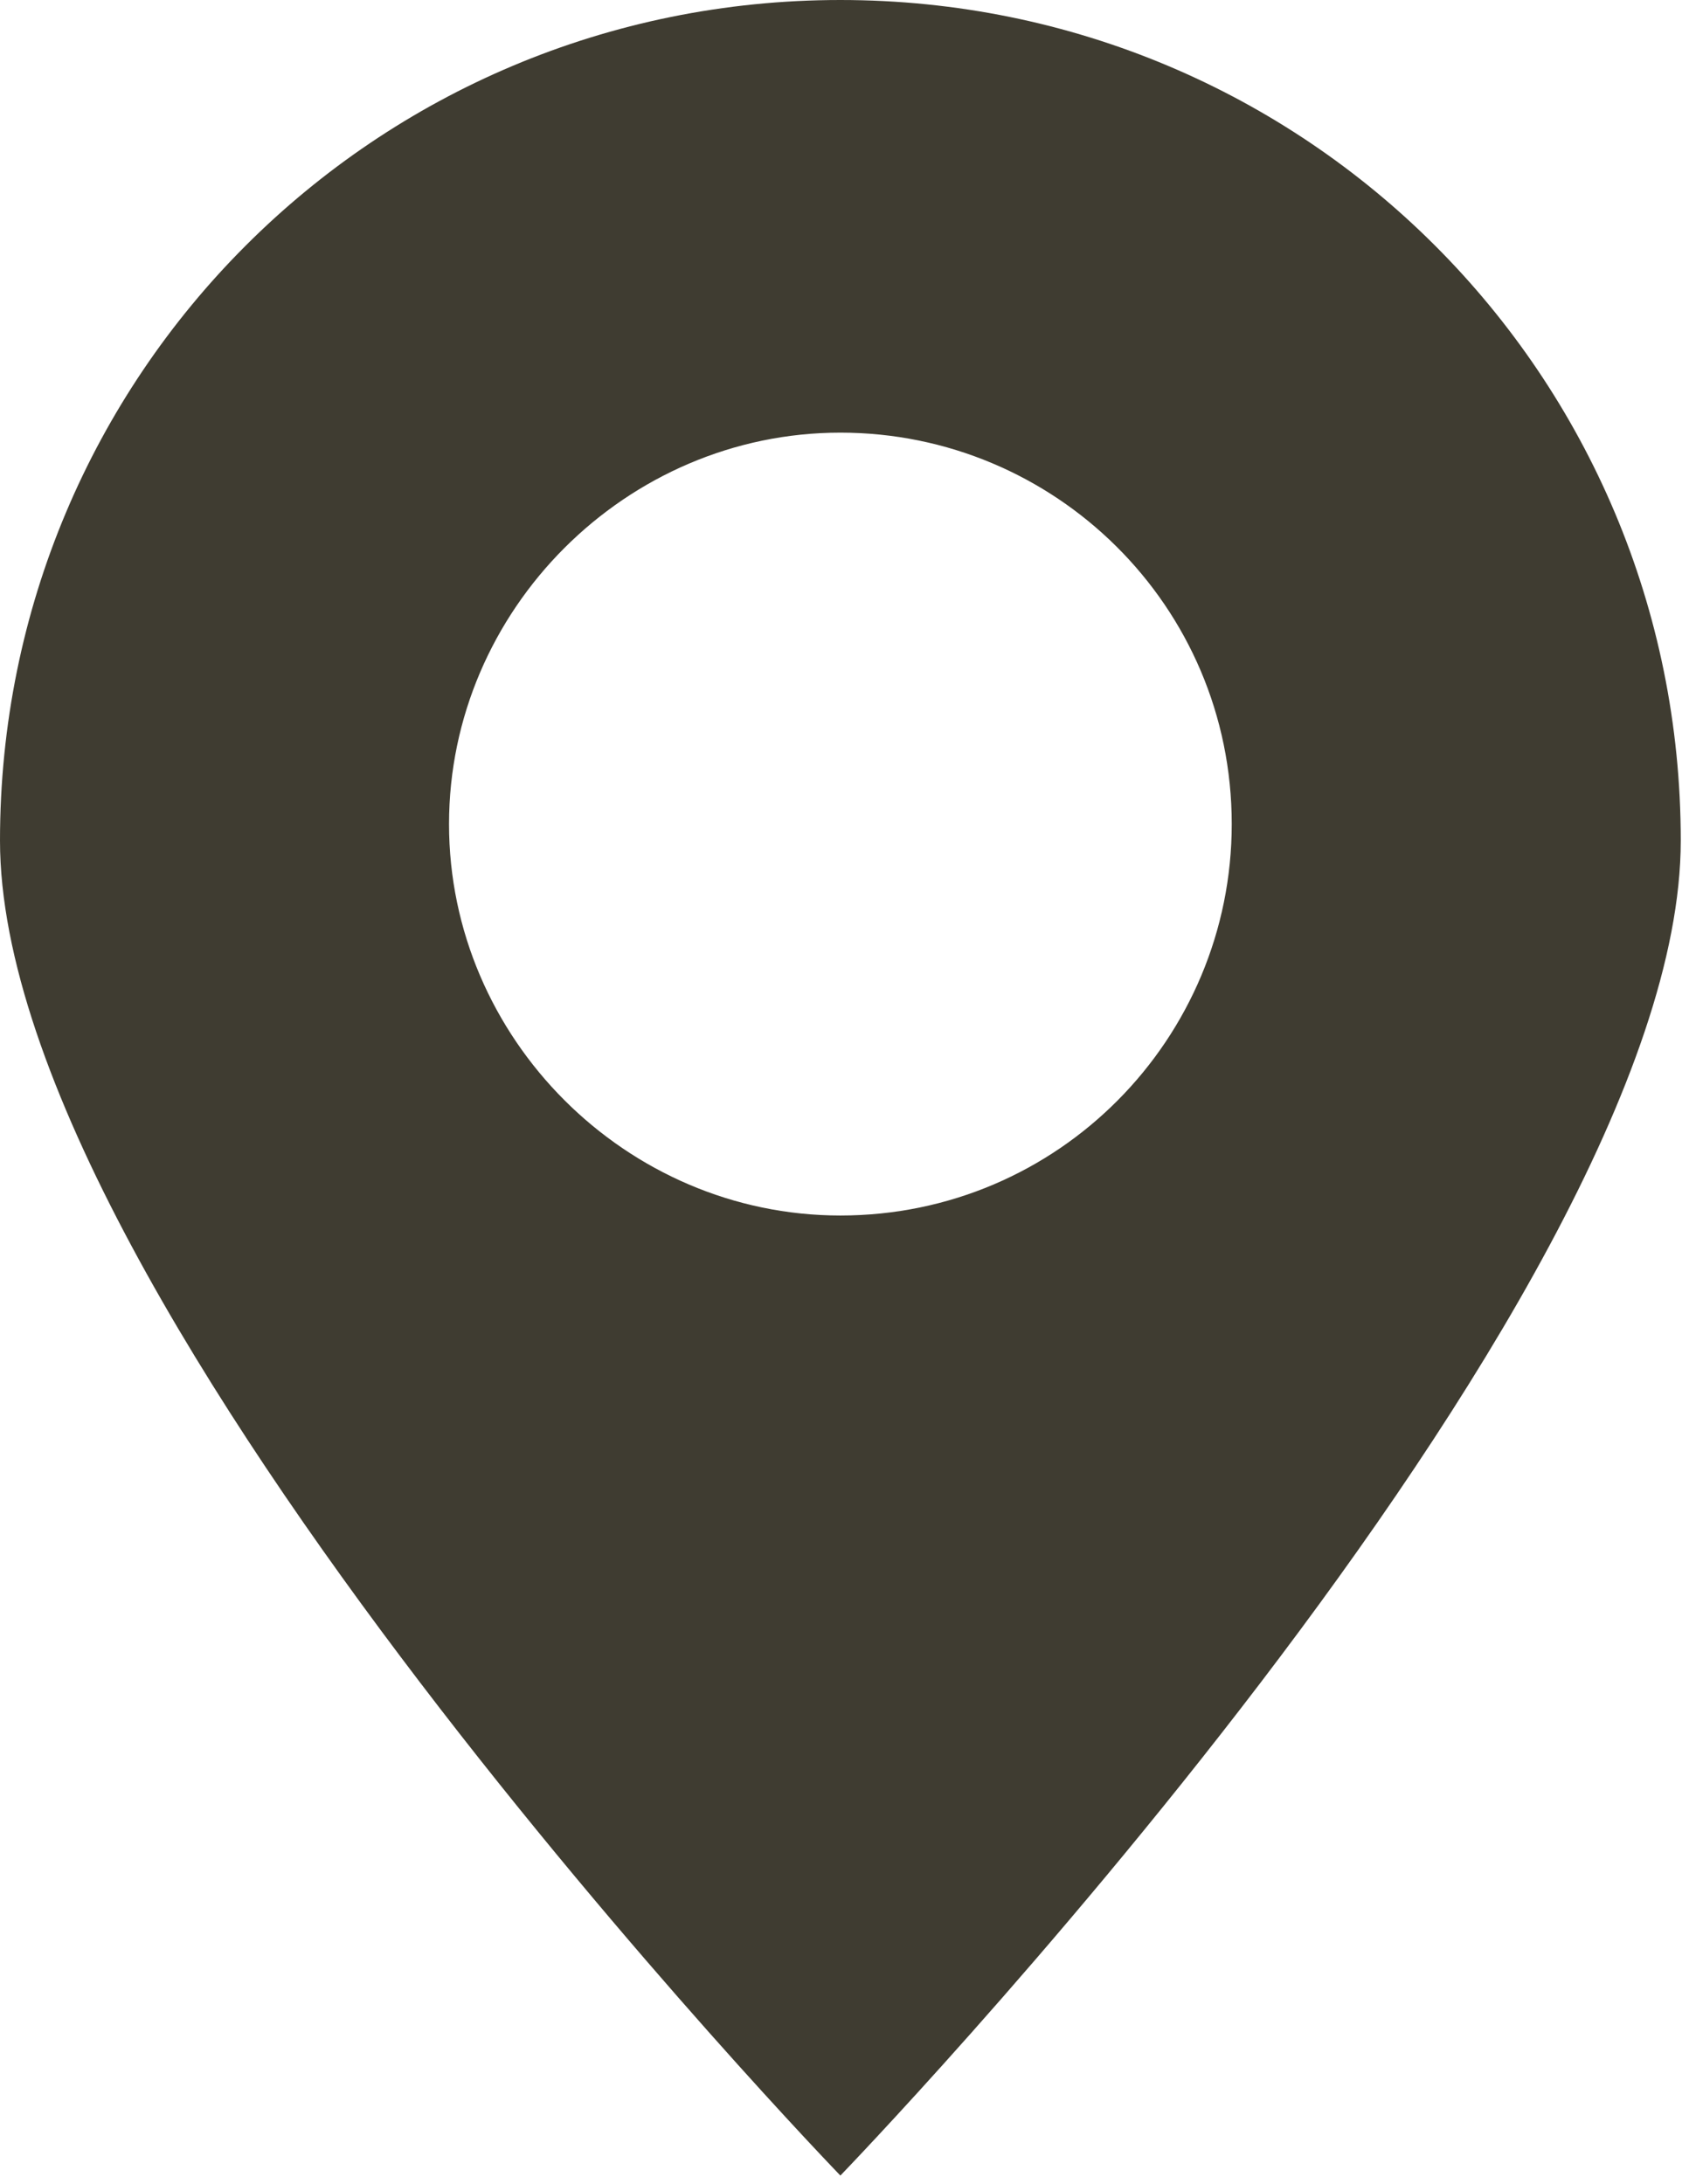 <?xml version="1.0" encoding="UTF-8"?> <svg xmlns="http://www.w3.org/2000/svg" width="41" height="53" viewBox="0 0 41 53" fill="none"><path d="M40.8 20.4C40.8 9.1 31.7 0 20.4 0C9.1 0 0 9.1 0 20.4C0 31.7 20.4 52.8 20.4 52.8C20.4 52.8 40.8 31.7 40.8 20.4ZM10.9 20C10.9 14.8 15.2 10.5 20.4 10.5C25.6 10.5 29.9 14.7 29.9 20C29.9 25.2 25.7 29.5 20.4 29.5C15.2 29.5 10.9 25.2 10.9 20Z" fill="#3F3C31"></path></svg> 